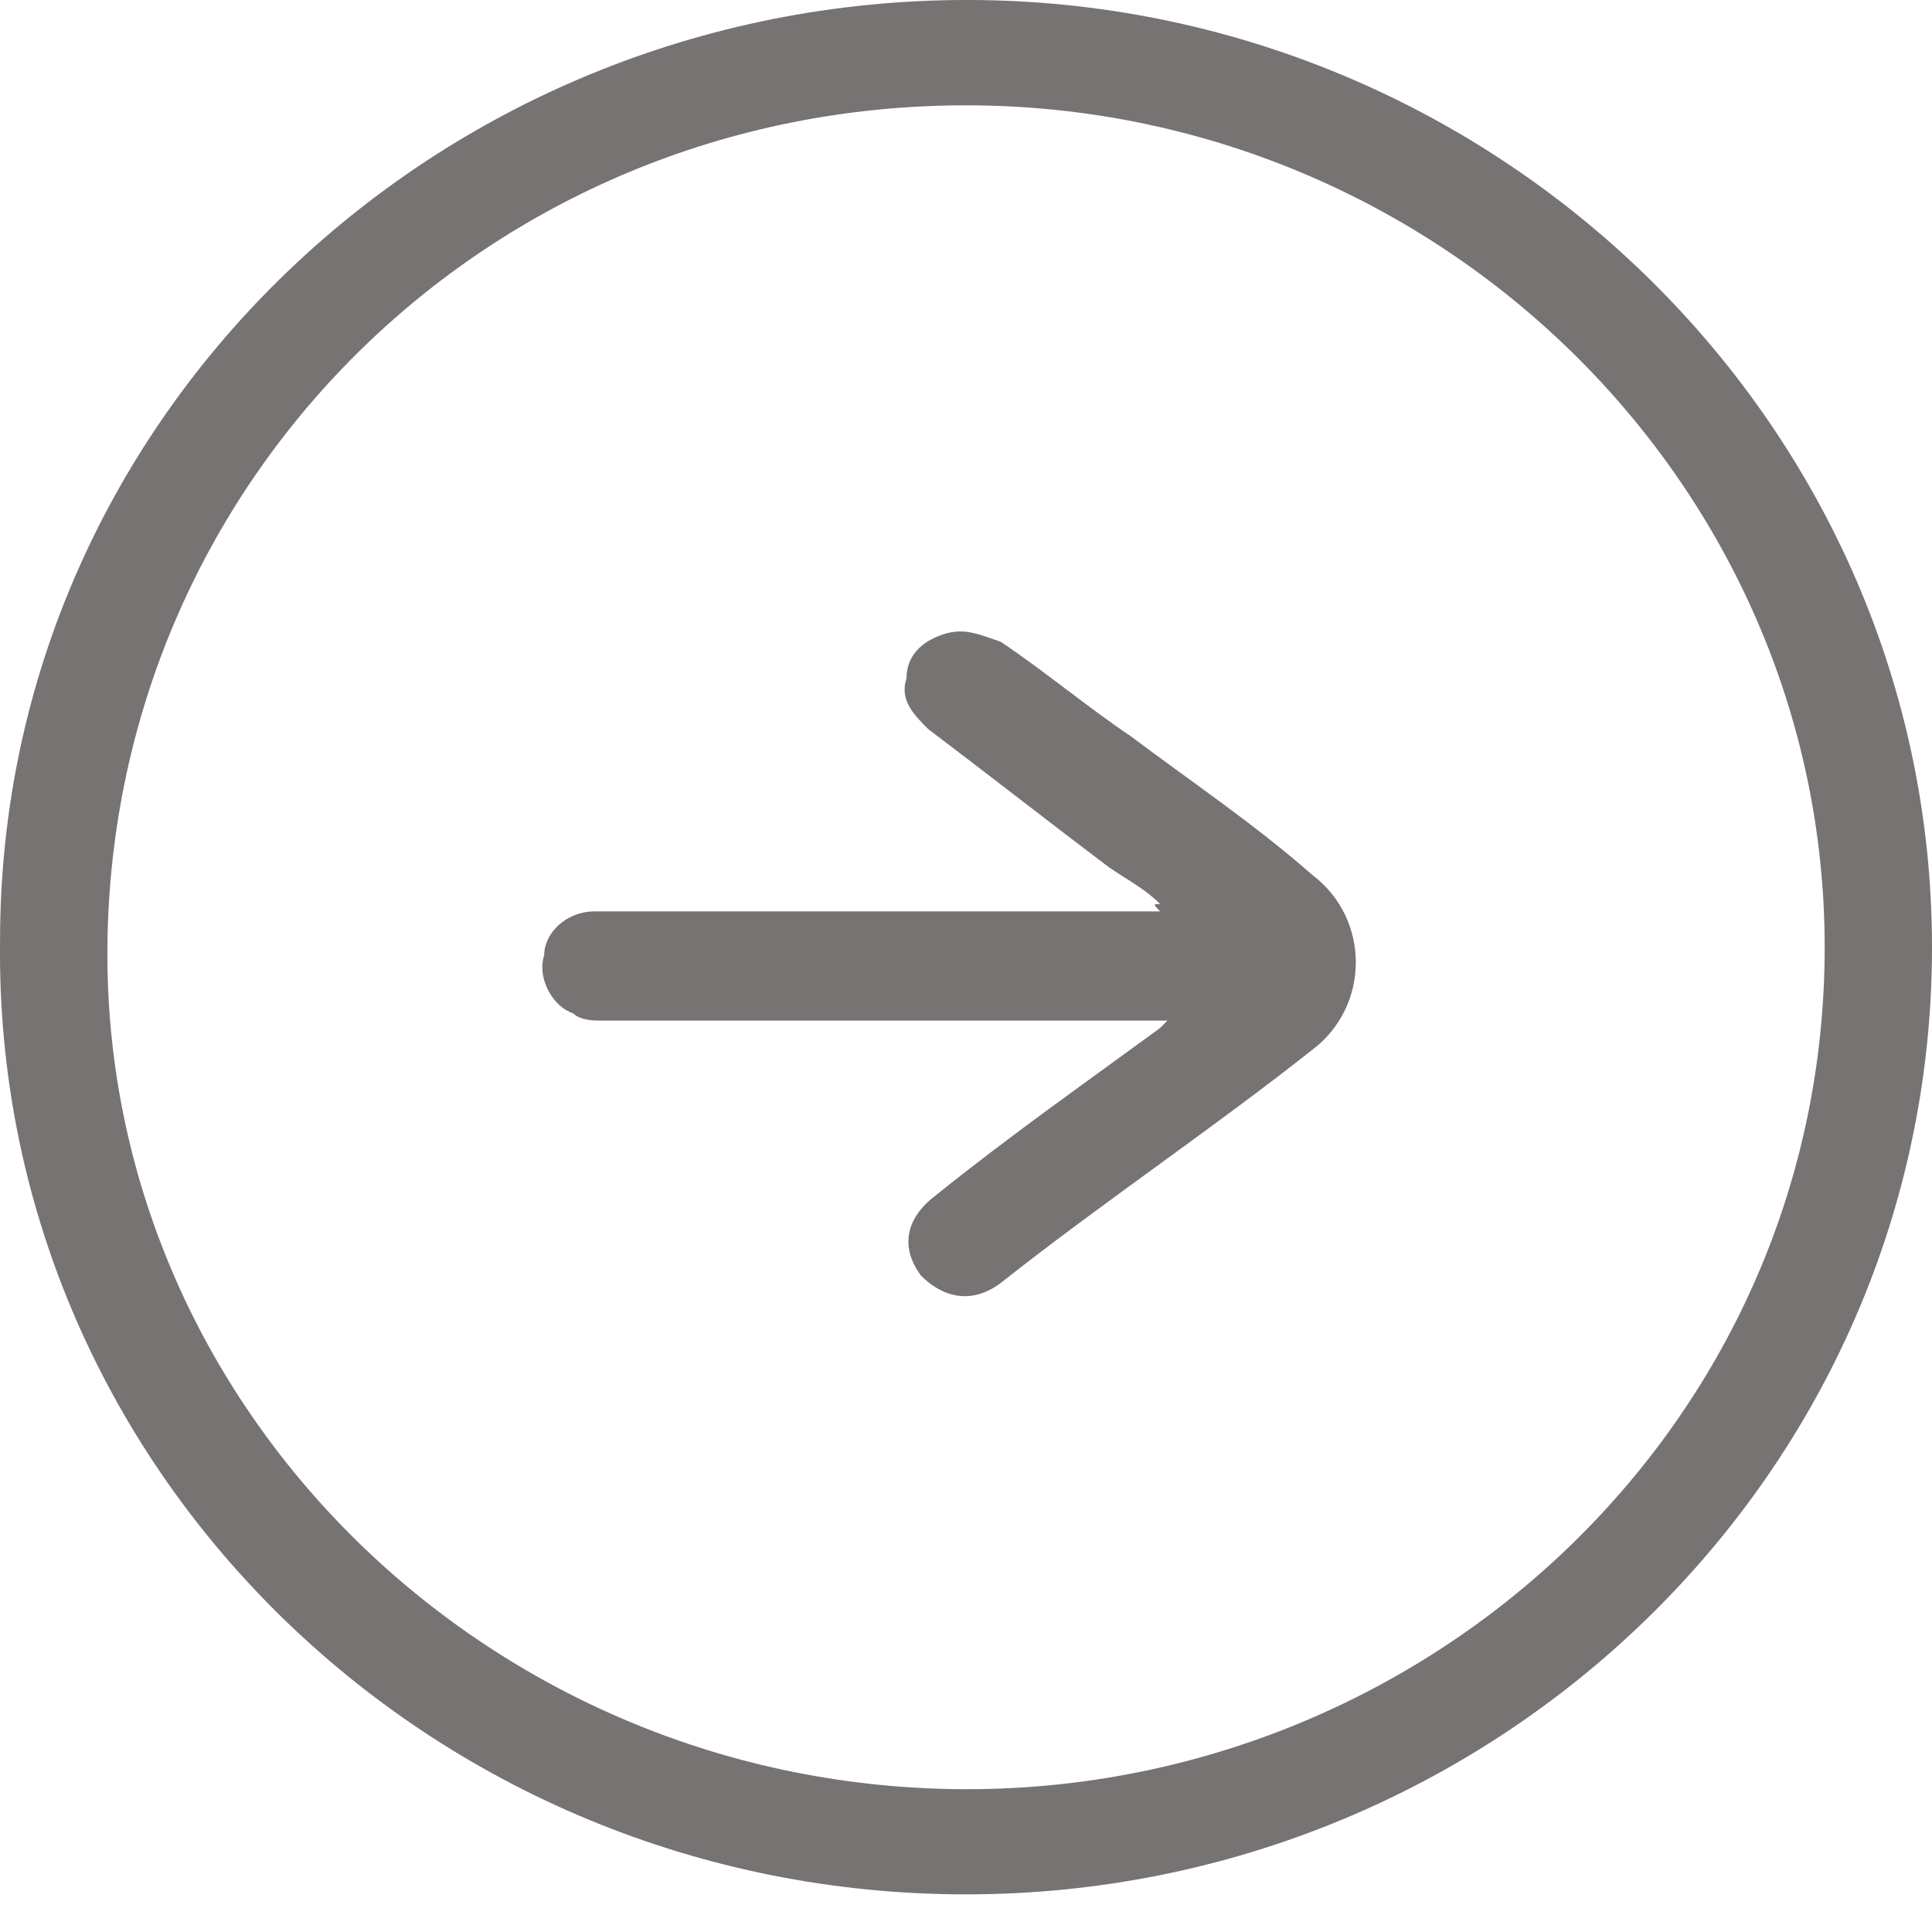 <?xml version="1.0" encoding="UTF-8"?> <svg xmlns="http://www.w3.org/2000/svg" width="29" height="29" viewBox="0 0 29 29" fill="none"><path d="M27.389 14.218C27.389 7.268 21.589 1.581 14.501 1.581C7.305 1.581 1.612 7.268 1.612 14.323C1.612 21.274 7.519 26.961 14.716 26.855C21.589 26.75 27.389 21.274 27.389 14.218ZM29 14.218C29 22.116 22.448 28.435 14.501 28.435C6.445 28.435 -0.106 22.011 0.001 14.113C0.001 6.215 6.66 -0.104 14.716 0.001C22.556 0.107 29 6.425 29 14.218Z" fill="#777373"></path><path d="M17.414 13.57C17.197 13.352 16.979 13.242 16.653 13.024C15.783 12.367 14.804 11.602 13.934 10.945C13.716 10.727 13.499 10.508 13.607 10.18C13.607 9.852 13.825 9.633 14.151 9.524C14.478 9.414 14.695 9.524 15.021 9.633C15.674 10.07 16.327 10.617 16.979 11.055C17.849 11.711 18.828 12.367 19.698 13.133C20.569 13.789 20.569 15.101 19.698 15.758C18.176 16.961 16.544 18.054 15.021 19.258C14.586 19.586 14.151 19.476 13.825 19.148C13.499 18.711 13.607 18.273 14.043 17.945C15.13 17.07 16.218 16.305 17.414 15.43L17.523 15.32C17.414 15.32 17.414 15.32 17.306 15.32C14.586 15.32 11.758 15.32 9.039 15.32C8.93 15.32 8.713 15.32 8.604 15.211C8.278 15.101 8.06 14.664 8.169 14.336C8.169 14.008 8.495 13.68 8.93 13.68C9.148 13.68 9.474 13.68 9.692 13.68C12.302 13.68 14.804 13.68 17.414 13.68C17.306 13.57 17.306 13.57 17.414 13.57Z" fill="#777373"></path></svg> 